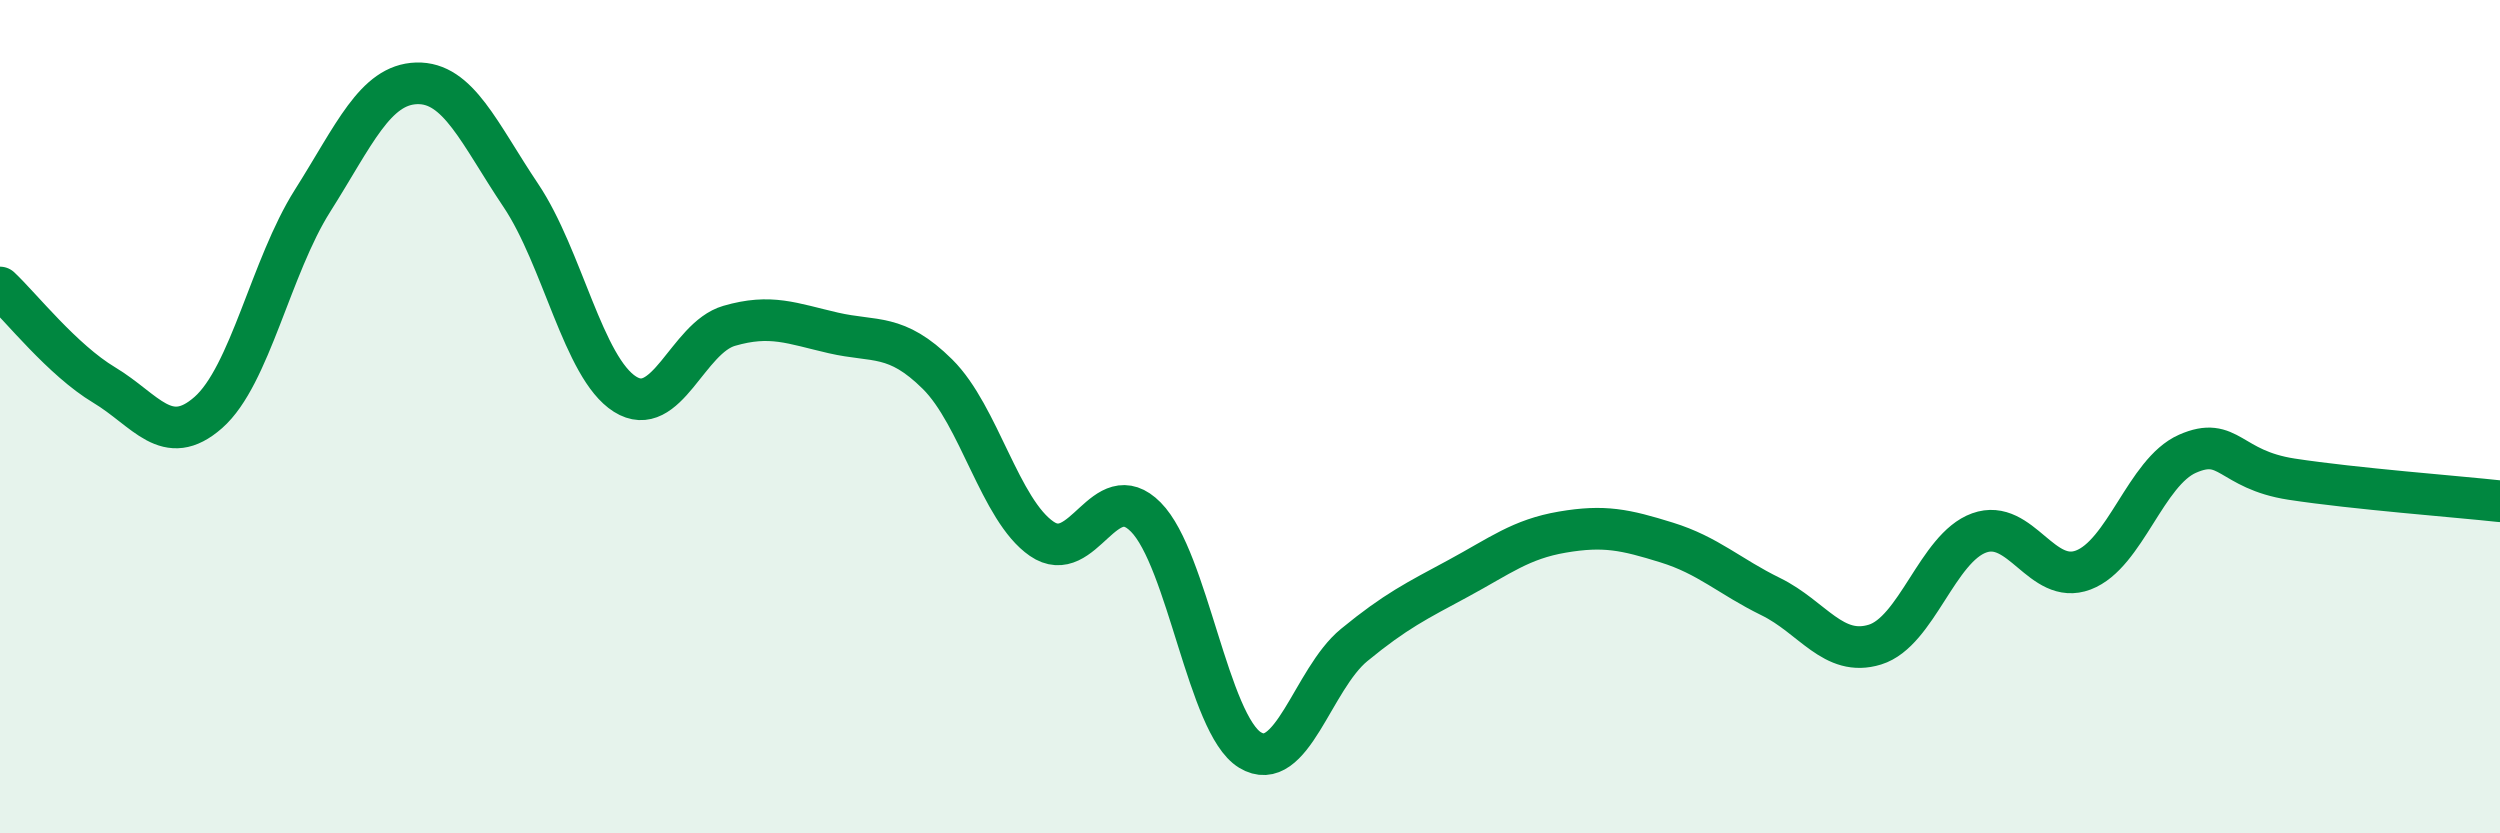 
    <svg width="60" height="20" viewBox="0 0 60 20" xmlns="http://www.w3.org/2000/svg">
      <path
        d="M 0,6.9 C 0.5,7.37 1.5,8.64 2.5,9.24 C 3.5,9.84 4,10.78 5,9.9 C 6,9.02 6.5,6.4 7.5,4.82 C 8.5,3.24 9,2.03 10,2 C 11,1.97 11.5,3.2 12.5,4.69 C 13.5,6.18 14,8.83 15,9.46 C 16,10.09 16.5,8.11 17.5,7.82 C 18.5,7.53 19,7.76 20,7.99 C 21,8.22 21.5,7.99 22.5,8.98 C 23.5,9.97 24,12.24 25,12.93 C 26,13.62 26.5,11.4 27.5,12.41 C 28.5,13.42 29,17.39 30,18 C 31,18.61 31.5,16.3 32.5,15.48 C 33.5,14.66 34,14.42 35,13.88 C 36,13.34 36.5,12.94 37.5,12.77 C 38.5,12.6 39,12.71 40,13.02 C 41,13.33 41.5,13.83 42.5,14.32 C 43.5,14.81 44,15.78 45,15.47 C 46,15.16 46.5,13.15 47.5,12.79 C 48.5,12.43 49,14.06 50,13.68 C 51,13.3 51.5,11.33 52.5,10.89 C 53.5,10.45 53.5,11.27 55,11.5 C 56.5,11.73 59,11.92 60,12.03L60 20L0 20Z"
        fill="#008740"
        opacity="0.1"
        stroke-linecap="round"
        stroke-linejoin="round"
      />
      <path
        d="M 0,6.9 C 0.5,7.37 1.5,8.64 2.5,9.24 C 3.5,9.84 4,10.78 5,9.9 C 6,9.02 6.5,6.4 7.5,4.82 C 8.5,3.24 9,2.03 10,2 C 11,1.97 11.5,3.2 12.5,4.69 C 13.5,6.18 14,8.83 15,9.46 C 16,10.09 16.5,8.11 17.5,7.82 C 18.5,7.53 19,7.76 20,7.99 C 21,8.22 21.5,7.99 22.5,8.98 C 23.5,9.97 24,12.24 25,12.93 C 26,13.62 26.5,11.4 27.5,12.41 C 28.5,13.42 29,17.39 30,18 C 31,18.61 31.5,16.3 32.5,15.48 C 33.5,14.66 34,14.42 35,13.88 C 36,13.34 36.5,12.94 37.5,12.77 C 38.5,12.6 39,12.71 40,13.02 C 41,13.33 41.5,13.83 42.5,14.32 C 43.5,14.81 44,15.78 45,15.47 C 46,15.16 46.5,13.15 47.5,12.79 C 48.5,12.43 49,14.06 50,13.68 C 51,13.3 51.5,11.33 52.5,10.89 C 53.5,10.45 53.5,11.27 55,11.5 C 56.5,11.73 59,11.92 60,12.03"
        stroke="#008740"
        stroke-width="1"
        fill="none"
        stroke-linecap="round"
        stroke-linejoin="round"
      />
    </svg>
  